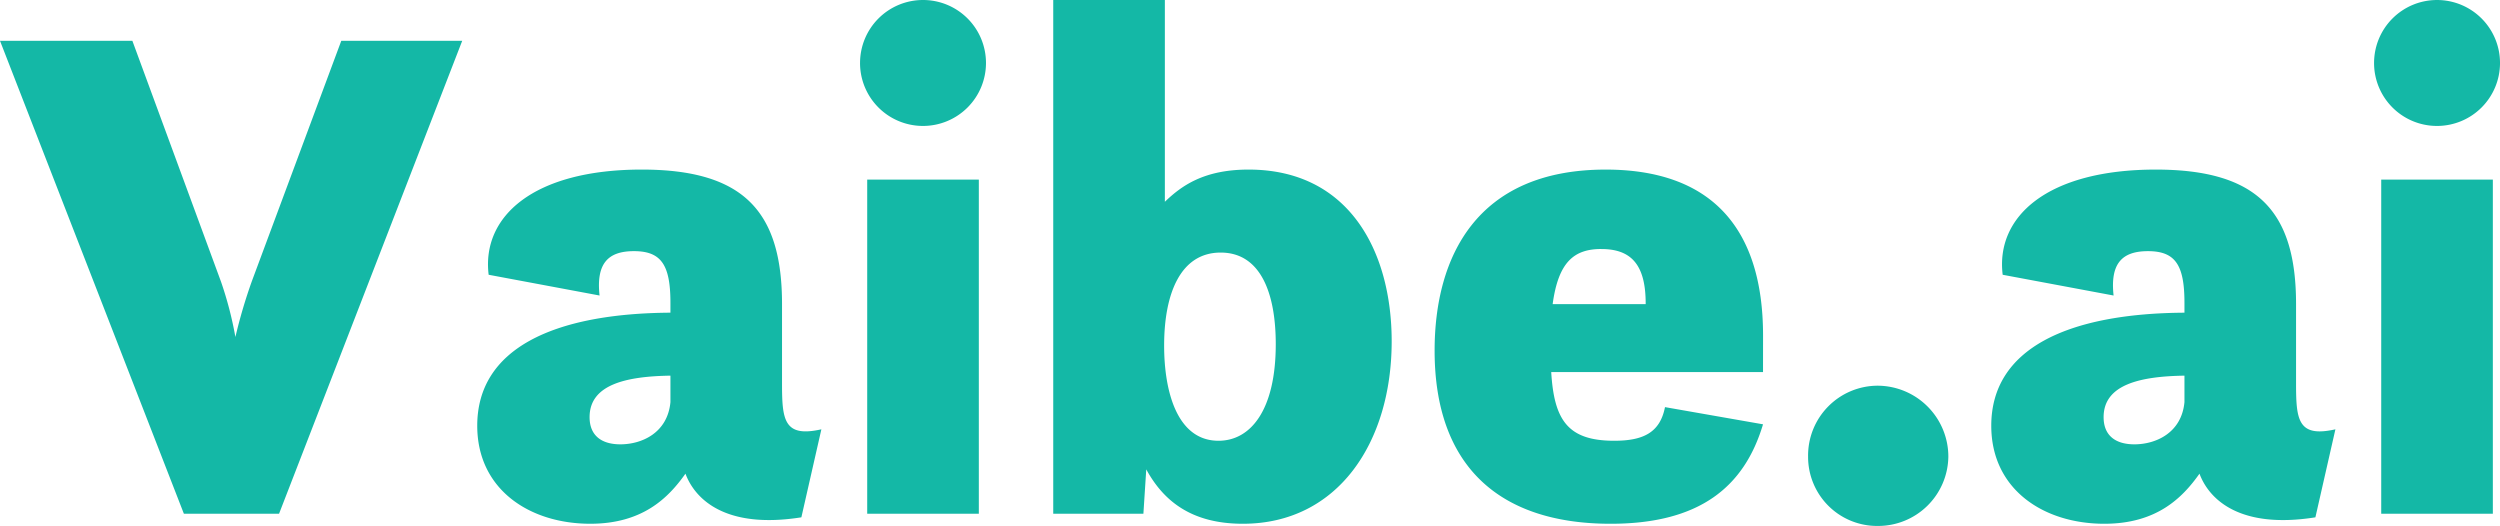 <svg xmlns="http://www.w3.org/2000/svg"  viewBox="0 0 363.636 76.495"><path d="M20.737,316.855-6.01,248.062H13.243l12.905,35.073a52.774,52.774,0,0,1,2.081,8.014,75.216,75.216,0,0,1,2.394-8.118l13.009-34.969H61.222L34.579,316.855Zm89.816.52c-11.136,1.769-15.507-2.706-16.86-6.349-2.5,3.539-6.244,7.285-13.842,7.285-8.846,0-16.444-5-16.444-14.258,0-11.24,11.136-16.34,28.1-16.444v-1.457c0-5.516-1.353-7.493-5.308-7.493-3.747,0-5.516,1.769-5,6.453l-16.132-3.018c-1.041-8.43,6.453-15.3,22.272-15.3,14.883,0,20.4,6.14,20.4,19.566v11.448c0,5.308.208,8.014,5.724,6.765ZM91.508,300.619v-3.851c-6.349.1-11.76,1.249-11.76,6.036,0,2.706,1.769,3.955,4.475,3.955C87.345,306.76,91.091,305.095,91.508,300.619Zm27.58-49.331a9.159,9.159,0,1,1,9.159,9.159A9.151,9.151,0,0,1,119.087,251.288Zm1.041,65.567v-48.6h16.236v48.6Zm27.059,0V242.129h16.236v29.349c2.394-2.29,5.62-4.683,12.177-4.683,14.675,0,20.815,11.969,20.815,24.978,0,14.675-7.806,26.539-21.648,26.539-7.493,0-11.552-3.33-14.05-7.91l-.416,6.453Zm24.041-10.616c4.683,0,8.326-4.475,8.326-14.05,0-7.389-2.186-13.322-8.014-13.322s-8.222,5.932-8.222,13.53c0,6.661,1.873,13.842,7.91,13.842Zm79.2-9.991H219.623c.416,6.973,2.394,9.991,9.159,9.991,4.163,0,6.661-1.145,7.389-4.892l14.258,2.5c-2.706,9.055-9.159,14.466-22.168,14.466-16.236,0-25.6-8.43-25.6-25.186,0-13.53,6.036-26.331,24.874-26.331,15.3,0,22.9,8.43,22.9,24.145Zm-23.521-17.9c-3.955,0-6.244,1.873-7.077,8.014h13.53v-.1c0-5.724-2.186-7.91-6.453-7.91Zm30.078,30.182a10.151,10.151,0,0,1,10.1-10.3,10.327,10.327,0,0,1,10.3,10.3,10.217,10.217,0,0,1-10.3,10.1A10.039,10.039,0,0,1,256.986,308.529Zm73.789,8.846c-11.136,1.769-15.507-2.706-16.86-6.349-2.5,3.539-6.245,7.285-13.842,7.285-8.846,0-16.444-5-16.444-14.258,0-11.24,11.136-16.34,28.1-16.444v-1.457c0-5.516-1.353-7.493-5.308-7.493-3.747,0-5.516,1.769-5,6.453l-16.132-3.018c-1.041-8.43,6.453-15.3,22.272-15.3,14.883,0,20.4,6.14,20.4,19.566v11.448c0,5.308.208,8.014,5.724,6.765Zm-19.046-16.756v-3.851c-6.349.1-11.76,1.249-11.76,6.036,0,2.706,1.769,3.955,4.475,3.955C307.566,306.76,311.313,305.095,311.729,300.619Zm27.58-49.331a9.159,9.159,0,1,1,9.159,9.159A9.15,9.15,0,0,1,339.309,251.288Zm1.041,65.567v-48.6h16.236v48.6Z" transform="translate(6.01 -242.129)" fill="#14b8a6"/></svg>